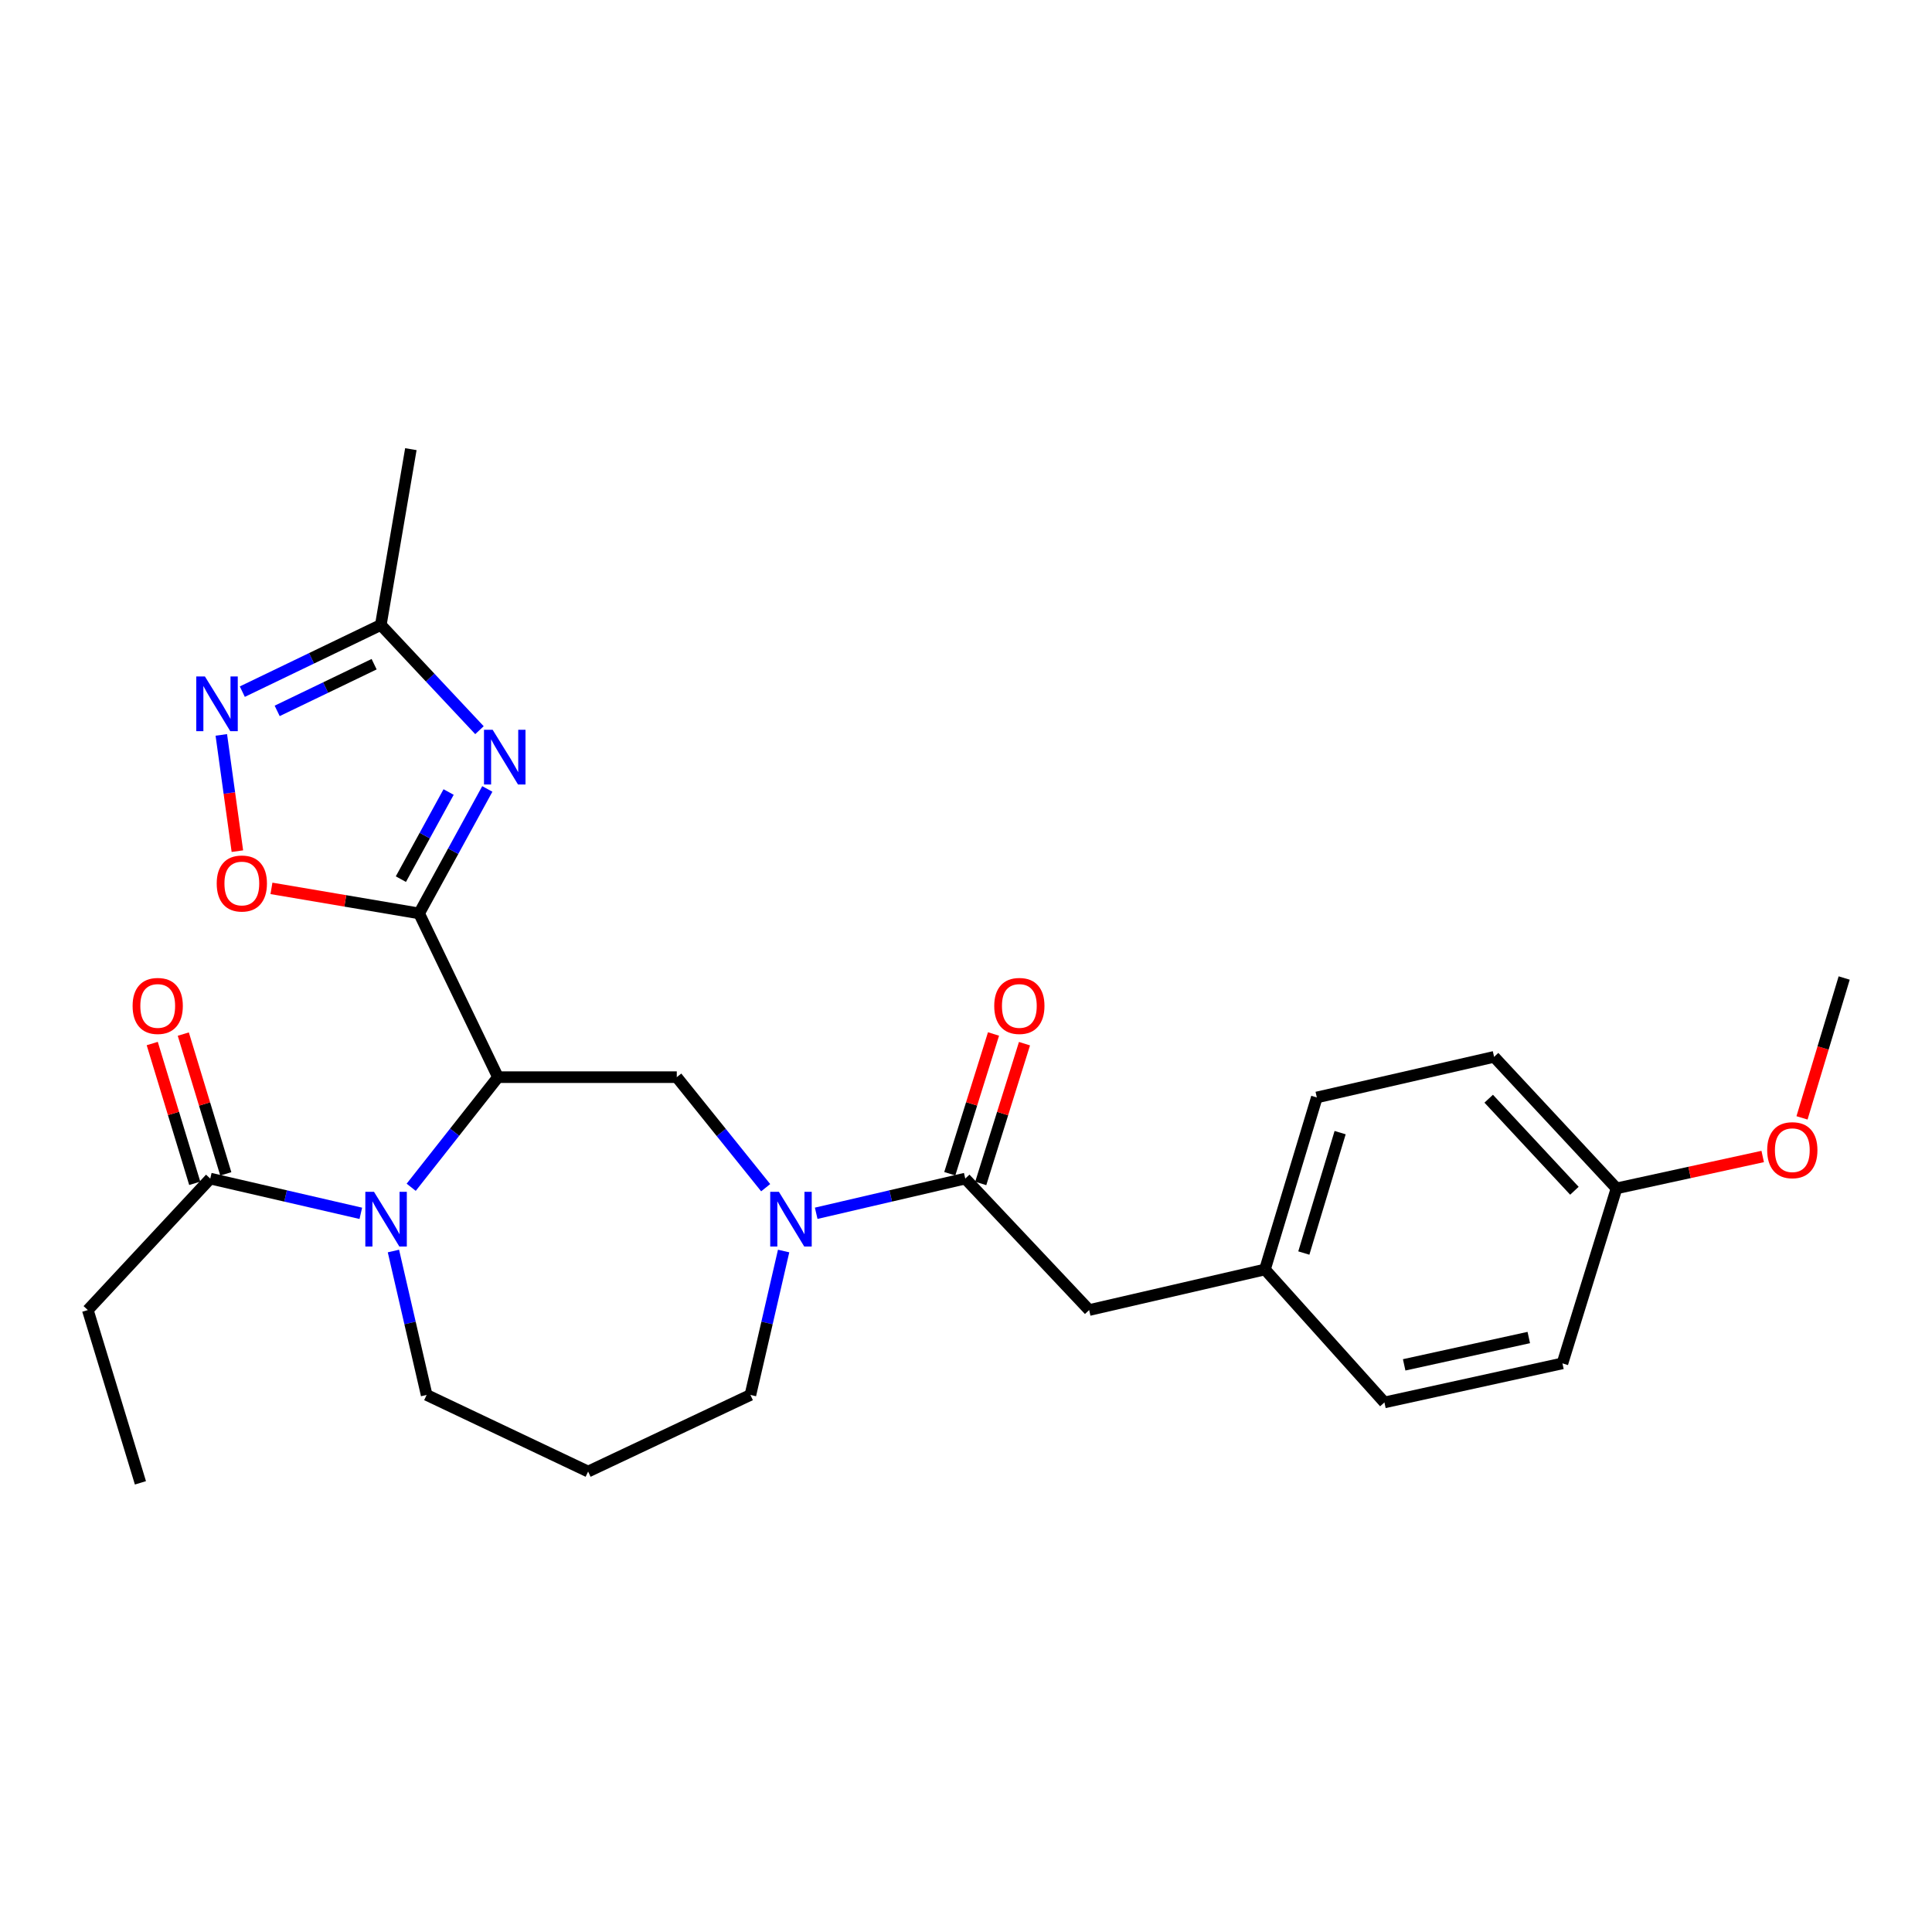 <?xml version='1.0' encoding='iso-8859-1'?>
<svg version='1.1' baseProfile='full'
              xmlns='http://www.w3.org/2000/svg'
                      xmlns:rdkit='http://www.rdkit.org/xml'
                      xmlns:xlink='http://www.w3.org/1999/xlink'
                  xml:space='preserve'
width='1000px' height='1000px' viewBox='0 0 1000 1000'>
<!-- END OF HEADER -->
<rect style='opacity:1.0;fill:#FFFFFF;stroke:none' width='1000' height='1000' x='0' y='0'> </rect>
<path class='bond-0' d='M 216.934,472.78 L 257.754,557.539' style='fill:none;fill-rule:evenodd;stroke:#000000;stroke-width:6px;stroke-linecap:butt;stroke-linejoin:miter;stroke-opacity:1' />
<path class='bond-1' d='M 216.934,472.78 L 234.583,440.57' style='fill:none;fill-rule:evenodd;stroke:#000000;stroke-width:6px;stroke-linecap:butt;stroke-linejoin:miter;stroke-opacity:1' />
<path class='bond-1' d='M 234.583,440.57 L 252.232,408.36' style='fill:none;fill-rule:evenodd;stroke:#0000FF;stroke-width:6px;stroke-linecap:butt;stroke-linejoin:miter;stroke-opacity:1' />
<path class='bond-1' d='M 207.493,455.043 L 219.848,432.496' style='fill:none;fill-rule:evenodd;stroke:#000000;stroke-width:6px;stroke-linecap:butt;stroke-linejoin:miter;stroke-opacity:1' />
<path class='bond-1' d='M 219.848,432.496 L 232.202,409.949' style='fill:none;fill-rule:evenodd;stroke:#0000FF;stroke-width:6px;stroke-linecap:butt;stroke-linejoin:miter;stroke-opacity:1' />
<path class='bond-4' d='M 216.934,472.78 L 178.717,466.299' style='fill:none;fill-rule:evenodd;stroke:#000000;stroke-width:6px;stroke-linecap:butt;stroke-linejoin:miter;stroke-opacity:1' />
<path class='bond-4' d='M 178.717,466.299 L 140.5,459.818' style='fill:none;fill-rule:evenodd;stroke:#FF0000;stroke-width:6px;stroke-linecap:butt;stroke-linejoin:miter;stroke-opacity:1' />
<path class='bond-2' d='M 257.754,557.539 L 235.295,586.036' style='fill:none;fill-rule:evenodd;stroke:#000000;stroke-width:6px;stroke-linecap:butt;stroke-linejoin:miter;stroke-opacity:1' />
<path class='bond-2' d='M 235.295,586.036 L 212.836,614.532' style='fill:none;fill-rule:evenodd;stroke:#0000FF;stroke-width:6px;stroke-linecap:butt;stroke-linejoin:miter;stroke-opacity:1' />
<path class='bond-5' d='M 257.754,557.539 L 350.299,557.539' style='fill:none;fill-rule:evenodd;stroke:#000000;stroke-width:6px;stroke-linecap:butt;stroke-linejoin:miter;stroke-opacity:1' />
<path class='bond-8' d='M 248.17,377.938 L 222.638,350.704' style='fill:none;fill-rule:evenodd;stroke:#0000FF;stroke-width:6px;stroke-linecap:butt;stroke-linejoin:miter;stroke-opacity:1' />
<path class='bond-8' d='M 222.638,350.704 L 197.107,323.471' style='fill:none;fill-rule:evenodd;stroke:#000000;stroke-width:6px;stroke-linecap:butt;stroke-linejoin:miter;stroke-opacity:1' />
<path class='bond-9' d='M 186.758,628.015 L 147.798,619.026' style='fill:none;fill-rule:evenodd;stroke:#0000FF;stroke-width:6px;stroke-linecap:butt;stroke-linejoin:miter;stroke-opacity:1' />
<path class='bond-9' d='M 147.798,619.026 L 108.837,610.038' style='fill:none;fill-rule:evenodd;stroke:#000000;stroke-width:6px;stroke-linecap:butt;stroke-linejoin:miter;stroke-opacity:1' />
<path class='bond-13' d='M 203.638,647.526 L 212.232,684.772' style='fill:none;fill-rule:evenodd;stroke:#0000FF;stroke-width:6px;stroke-linecap:butt;stroke-linejoin:miter;stroke-opacity:1' />
<path class='bond-13' d='M 212.232,684.772 L 220.826,722.017' style='fill:none;fill-rule:evenodd;stroke:#000000;stroke-width:6px;stroke-linecap:butt;stroke-linejoin:miter;stroke-opacity:1' />
<path class='bond-3' d='M 396.309,614.746 L 373.304,586.143' style='fill:none;fill-rule:evenodd;stroke:#0000FF;stroke-width:6px;stroke-linecap:butt;stroke-linejoin:miter;stroke-opacity:1' />
<path class='bond-3' d='M 373.304,586.143 L 350.299,557.539' style='fill:none;fill-rule:evenodd;stroke:#000000;stroke-width:6px;stroke-linecap:butt;stroke-linejoin:miter;stroke-opacity:1' />
<path class='bond-7' d='M 422.462,627.993 L 461.04,619.016' style='fill:none;fill-rule:evenodd;stroke:#0000FF;stroke-width:6px;stroke-linecap:butt;stroke-linejoin:miter;stroke-opacity:1' />
<path class='bond-7' d='M 461.04,619.016 L 499.617,610.038' style='fill:none;fill-rule:evenodd;stroke:#000000;stroke-width:6px;stroke-linecap:butt;stroke-linejoin:miter;stroke-opacity:1' />
<path class='bond-16' d='M 405.601,647.526 L 397.007,684.772' style='fill:none;fill-rule:evenodd;stroke:#0000FF;stroke-width:6px;stroke-linecap:butt;stroke-linejoin:miter;stroke-opacity:1' />
<path class='bond-16' d='M 397.007,684.772 L 388.413,722.017' style='fill:none;fill-rule:evenodd;stroke:#000000;stroke-width:6px;stroke-linecap:butt;stroke-linejoin:miter;stroke-opacity:1' />
<path class='bond-6' d='M 122.869,440.554 L 118.711,410.47' style='fill:none;fill-rule:evenodd;stroke:#FF0000;stroke-width:6px;stroke-linecap:butt;stroke-linejoin:miter;stroke-opacity:1' />
<path class='bond-6' d='M 118.711,410.47 L 114.552,380.385' style='fill:none;fill-rule:evenodd;stroke:#0000FF;stroke-width:6px;stroke-linecap:butt;stroke-linejoin:miter;stroke-opacity:1' />
<path class='bond-27' d='M 125.421,357.996 L 161.264,340.733' style='fill:none;fill-rule:evenodd;stroke:#0000FF;stroke-width:6px;stroke-linecap:butt;stroke-linejoin:miter;stroke-opacity:1' />
<path class='bond-27' d='M 161.264,340.733 L 197.107,323.471' style='fill:none;fill-rule:evenodd;stroke:#000000;stroke-width:6px;stroke-linecap:butt;stroke-linejoin:miter;stroke-opacity:1' />
<path class='bond-27' d='M 143.465,367.955 L 168.555,355.872' style='fill:none;fill-rule:evenodd;stroke:#0000FF;stroke-width:6px;stroke-linecap:butt;stroke-linejoin:miter;stroke-opacity:1' />
<path class='bond-27' d='M 168.555,355.872 L 193.645,343.788' style='fill:none;fill-rule:evenodd;stroke:#000000;stroke-width:6px;stroke-linecap:butt;stroke-linejoin:miter;stroke-opacity:1' />
<path class='bond-10' d='M 499.617,610.038 L 563.747,678.079' style='fill:none;fill-rule:evenodd;stroke:#000000;stroke-width:6px;stroke-linecap:butt;stroke-linejoin:miter;stroke-opacity:1' />
<path class='bond-11' d='M 507.635,612.547 L 518.956,576.376' style='fill:none;fill-rule:evenodd;stroke:#000000;stroke-width:6px;stroke-linecap:butt;stroke-linejoin:miter;stroke-opacity:1' />
<path class='bond-11' d='M 518.956,576.376 L 530.277,540.205' style='fill:none;fill-rule:evenodd;stroke:#FF0000;stroke-width:6px;stroke-linecap:butt;stroke-linejoin:miter;stroke-opacity:1' />
<path class='bond-11' d='M 491.6,607.528 L 502.92,571.357' style='fill:none;fill-rule:evenodd;stroke:#000000;stroke-width:6px;stroke-linecap:butt;stroke-linejoin:miter;stroke-opacity:1' />
<path class='bond-11' d='M 502.92,571.357 L 514.241,535.186' style='fill:none;fill-rule:evenodd;stroke:#FF0000;stroke-width:6px;stroke-linecap:butt;stroke-linejoin:miter;stroke-opacity:1' />
<path class='bond-24' d='M 197.107,323.471 L 212.658,232.485' style='fill:none;fill-rule:evenodd;stroke:#000000;stroke-width:6px;stroke-linecap:butt;stroke-linejoin:miter;stroke-opacity:1' />
<path class='bond-12' d='M 116.875,607.593 L 105.874,571.419' style='fill:none;fill-rule:evenodd;stroke:#000000;stroke-width:6px;stroke-linecap:butt;stroke-linejoin:miter;stroke-opacity:1' />
<path class='bond-12' d='M 105.874,571.419 L 94.873,535.245' style='fill:none;fill-rule:evenodd;stroke:#FF0000;stroke-width:6px;stroke-linecap:butt;stroke-linejoin:miter;stroke-opacity:1' />
<path class='bond-12' d='M 100.8,612.482 L 89.799,576.308' style='fill:none;fill-rule:evenodd;stroke:#000000;stroke-width:6px;stroke-linecap:butt;stroke-linejoin:miter;stroke-opacity:1' />
<path class='bond-12' d='M 89.799,576.308 L 78.798,540.134' style='fill:none;fill-rule:evenodd;stroke:#FF0000;stroke-width:6px;stroke-linecap:butt;stroke-linejoin:miter;stroke-opacity:1' />
<path class='bond-22' d='M 108.837,610.038 L 45.455,678.079' style='fill:none;fill-rule:evenodd;stroke:#000000;stroke-width:6px;stroke-linecap:butt;stroke-linejoin:miter;stroke-opacity:1' />
<path class='bond-14' d='M 563.747,678.079 L 654.742,657.076' style='fill:none;fill-rule:evenodd;stroke:#000000;stroke-width:6px;stroke-linecap:butt;stroke-linejoin:miter;stroke-opacity:1' />
<path class='bond-15' d='M 220.826,722.017 L 304.409,761.671' style='fill:none;fill-rule:evenodd;stroke:#000000;stroke-width:6px;stroke-linecap:butt;stroke-linejoin:miter;stroke-opacity:1' />
<path class='bond-18' d='M 654.742,657.076 L 716.575,725.891' style='fill:none;fill-rule:evenodd;stroke:#000000;stroke-width:6px;stroke-linecap:butt;stroke-linejoin:miter;stroke-opacity:1' />
<path class='bond-19' d='M 654.742,657.076 L 681.589,568.041' style='fill:none;fill-rule:evenodd;stroke:#000000;stroke-width:6px;stroke-linecap:butt;stroke-linejoin:miter;stroke-opacity:1' />
<path class='bond-19' d='M 674.856,648.571 L 693.649,586.247' style='fill:none;fill-rule:evenodd;stroke:#000000;stroke-width:6px;stroke-linecap:butt;stroke-linejoin:miter;stroke-opacity:1' />
<path class='bond-28' d='M 304.409,761.671 L 388.413,722.017' style='fill:none;fill-rule:evenodd;stroke:#000000;stroke-width:6px;stroke-linecap:butt;stroke-linejoin:miter;stroke-opacity:1' />
<path class='bond-17' d='M 836.713,615.097 L 773.34,547.028' style='fill:none;fill-rule:evenodd;stroke:#000000;stroke-width:6px;stroke-linecap:butt;stroke-linejoin:miter;stroke-opacity:1' />
<path class='bond-17' d='M 814.909,616.336 L 770.548,568.688' style='fill:none;fill-rule:evenodd;stroke:#000000;stroke-width:6px;stroke-linecap:butt;stroke-linejoin:miter;stroke-opacity:1' />
<path class='bond-23' d='M 836.713,615.097 L 874.542,606.846' style='fill:none;fill-rule:evenodd;stroke:#000000;stroke-width:6px;stroke-linecap:butt;stroke-linejoin:miter;stroke-opacity:1' />
<path class='bond-23' d='M 874.542,606.846 L 912.371,598.595' style='fill:none;fill-rule:evenodd;stroke:#FF0000;stroke-width:6px;stroke-linecap:butt;stroke-linejoin:miter;stroke-opacity:1' />
<path class='bond-29' d='M 836.713,615.097 L 808.718,705.681' style='fill:none;fill-rule:evenodd;stroke:#000000;stroke-width:6px;stroke-linecap:butt;stroke-linejoin:miter;stroke-opacity:1' />
<path class='bond-21' d='M 716.575,725.891 L 808.718,705.681' style='fill:none;fill-rule:evenodd;stroke:#000000;stroke-width:6px;stroke-linecap:butt;stroke-linejoin:miter;stroke-opacity:1' />
<path class='bond-21' d='M 726.797,706.447 L 791.297,692.301' style='fill:none;fill-rule:evenodd;stroke:#000000;stroke-width:6px;stroke-linecap:butt;stroke-linejoin:miter;stroke-opacity:1' />
<path class='bond-20' d='M 681.589,568.041 L 773.34,547.028' style='fill:none;fill-rule:evenodd;stroke:#000000;stroke-width:6px;stroke-linecap:butt;stroke-linejoin:miter;stroke-opacity:1' />
<path class='bond-26' d='M 45.455,678.079 L 72.684,767.515' style='fill:none;fill-rule:evenodd;stroke:#000000;stroke-width:6px;stroke-linecap:butt;stroke-linejoin:miter;stroke-opacity:1' />
<path class='bond-25' d='M 932.718,578.607 L 943.632,542.412' style='fill:none;fill-rule:evenodd;stroke:#FF0000;stroke-width:6px;stroke-linecap:butt;stroke-linejoin:miter;stroke-opacity:1' />
<path class='bond-25' d='M 943.632,542.412 L 954.545,506.217' style='fill:none;fill-rule:evenodd;stroke:#000000;stroke-width:6px;stroke-linecap:butt;stroke-linejoin:miter;stroke-opacity:1' />
<path  class='atom-2' d='M 254.995 377.734
L 264.275 392.734
Q 265.195 394.214, 266.675 396.894
Q 268.155 399.574, 268.235 399.734
L 268.235 377.734
L 271.995 377.734
L 271.995 406.054
L 268.115 406.054
L 258.155 389.654
Q 256.995 387.734, 255.755 385.534
Q 254.555 383.334, 254.195 382.654
L 254.195 406.054
L 250.515 406.054
L 250.515 377.734
L 254.995 377.734
' fill='#0000FF'/>
<path  class='atom-3' d='M 193.572 616.872
L 202.852 631.872
Q 203.772 633.352, 205.252 636.032
Q 206.732 638.712, 206.812 638.872
L 206.812 616.872
L 210.572 616.872
L 210.572 645.192
L 206.692 645.192
L 196.732 628.792
Q 195.572 626.872, 194.332 624.672
Q 193.132 622.472, 192.772 621.792
L 192.772 645.192
L 189.092 645.192
L 189.092 616.872
L 193.572 616.872
' fill='#0000FF'/>
<path  class='atom-4' d='M 403.146 616.872
L 412.426 631.872
Q 413.346 633.352, 414.826 636.032
Q 416.306 638.712, 416.386 638.872
L 416.386 616.872
L 420.146 616.872
L 420.146 645.192
L 416.266 645.192
L 406.306 628.792
Q 405.146 626.872, 403.906 624.672
Q 402.706 622.472, 402.346 621.792
L 402.346 645.192
L 398.666 645.192
L 398.666 616.872
L 403.146 616.872
' fill='#0000FF'/>
<path  class='atom-5' d='M 112.173 457.299
Q 112.173 450.499, 115.533 446.699
Q 118.893 442.899, 125.173 442.899
Q 131.453 442.899, 134.813 446.699
Q 138.173 450.499, 138.173 457.299
Q 138.173 464.179, 134.773 468.099
Q 131.373 471.979, 125.173 471.979
Q 118.933 471.979, 115.533 468.099
Q 112.173 464.219, 112.173 457.299
M 125.173 468.779
Q 129.493 468.779, 131.813 465.899
Q 134.173 462.979, 134.173 457.299
Q 134.173 451.739, 131.813 448.939
Q 129.493 446.099, 125.173 446.099
Q 120.853 446.099, 118.493 448.899
Q 116.173 451.699, 116.173 457.299
Q 116.173 463.019, 118.493 465.899
Q 120.853 468.779, 125.173 468.779
' fill='#FF0000'/>
<path  class='atom-7' d='M 106.069 350.141
L 115.349 365.141
Q 116.269 366.621, 117.749 369.301
Q 119.229 371.981, 119.309 372.141
L 119.309 350.141
L 123.069 350.141
L 123.069 378.461
L 119.189 378.461
L 109.229 362.061
Q 108.069 360.141, 106.829 357.941
Q 105.629 355.741, 105.269 355.061
L 105.269 378.461
L 101.589 378.461
L 101.589 350.141
L 106.069 350.141
' fill='#0000FF'/>
<path  class='atom-12' d='M 514.612 520.672
Q 514.612 513.872, 517.972 510.072
Q 521.332 506.272, 527.612 506.272
Q 533.892 506.272, 537.252 510.072
Q 540.612 513.872, 540.612 520.672
Q 540.612 527.552, 537.212 531.472
Q 533.812 535.352, 527.612 535.352
Q 521.372 535.352, 517.972 531.472
Q 514.612 527.592, 514.612 520.672
M 527.612 532.152
Q 531.932 532.152, 534.252 529.272
Q 536.612 526.352, 536.612 520.672
Q 536.612 515.112, 534.252 512.312
Q 531.932 509.472, 527.612 509.472
Q 523.292 509.472, 520.932 512.272
Q 518.612 515.072, 518.612 520.672
Q 518.612 526.392, 520.932 529.272
Q 523.292 532.152, 527.612 532.152
' fill='#FF0000'/>
<path  class='atom-13' d='M 68.636 520.672
Q 68.636 513.872, 71.996 510.072
Q 75.356 506.272, 81.636 506.272
Q 87.916 506.272, 91.276 510.072
Q 94.636 513.872, 94.636 520.672
Q 94.636 527.552, 91.236 531.472
Q 87.836 535.352, 81.636 535.352
Q 75.396 535.352, 71.996 531.472
Q 68.636 527.592, 68.636 520.672
M 81.636 532.152
Q 85.956 532.152, 88.276 529.272
Q 90.636 526.352, 90.636 520.672
Q 90.636 515.112, 88.276 512.312
Q 85.956 509.472, 81.636 509.472
Q 77.316 509.472, 74.956 512.272
Q 72.636 515.072, 72.636 520.672
Q 72.636 526.392, 74.956 529.272
Q 77.316 532.152, 81.636 532.152
' fill='#FF0000'/>
<path  class='atom-24' d='M 914.699 595.332
Q 914.699 588.532, 918.059 584.732
Q 921.419 580.932, 927.699 580.932
Q 933.979 580.932, 937.339 584.732
Q 940.699 588.532, 940.699 595.332
Q 940.699 602.212, 937.299 606.132
Q 933.899 610.012, 927.699 610.012
Q 921.459 610.012, 918.059 606.132
Q 914.699 602.252, 914.699 595.332
M 927.699 606.812
Q 932.019 606.812, 934.339 603.932
Q 936.699 601.012, 936.699 595.332
Q 936.699 589.772, 934.339 586.972
Q 932.019 584.132, 927.699 584.132
Q 923.379 584.132, 921.019 586.932
Q 918.699 589.732, 918.699 595.332
Q 918.699 601.052, 921.019 603.932
Q 923.379 606.812, 927.699 606.812
' fill='#FF0000'/>
</svg>
